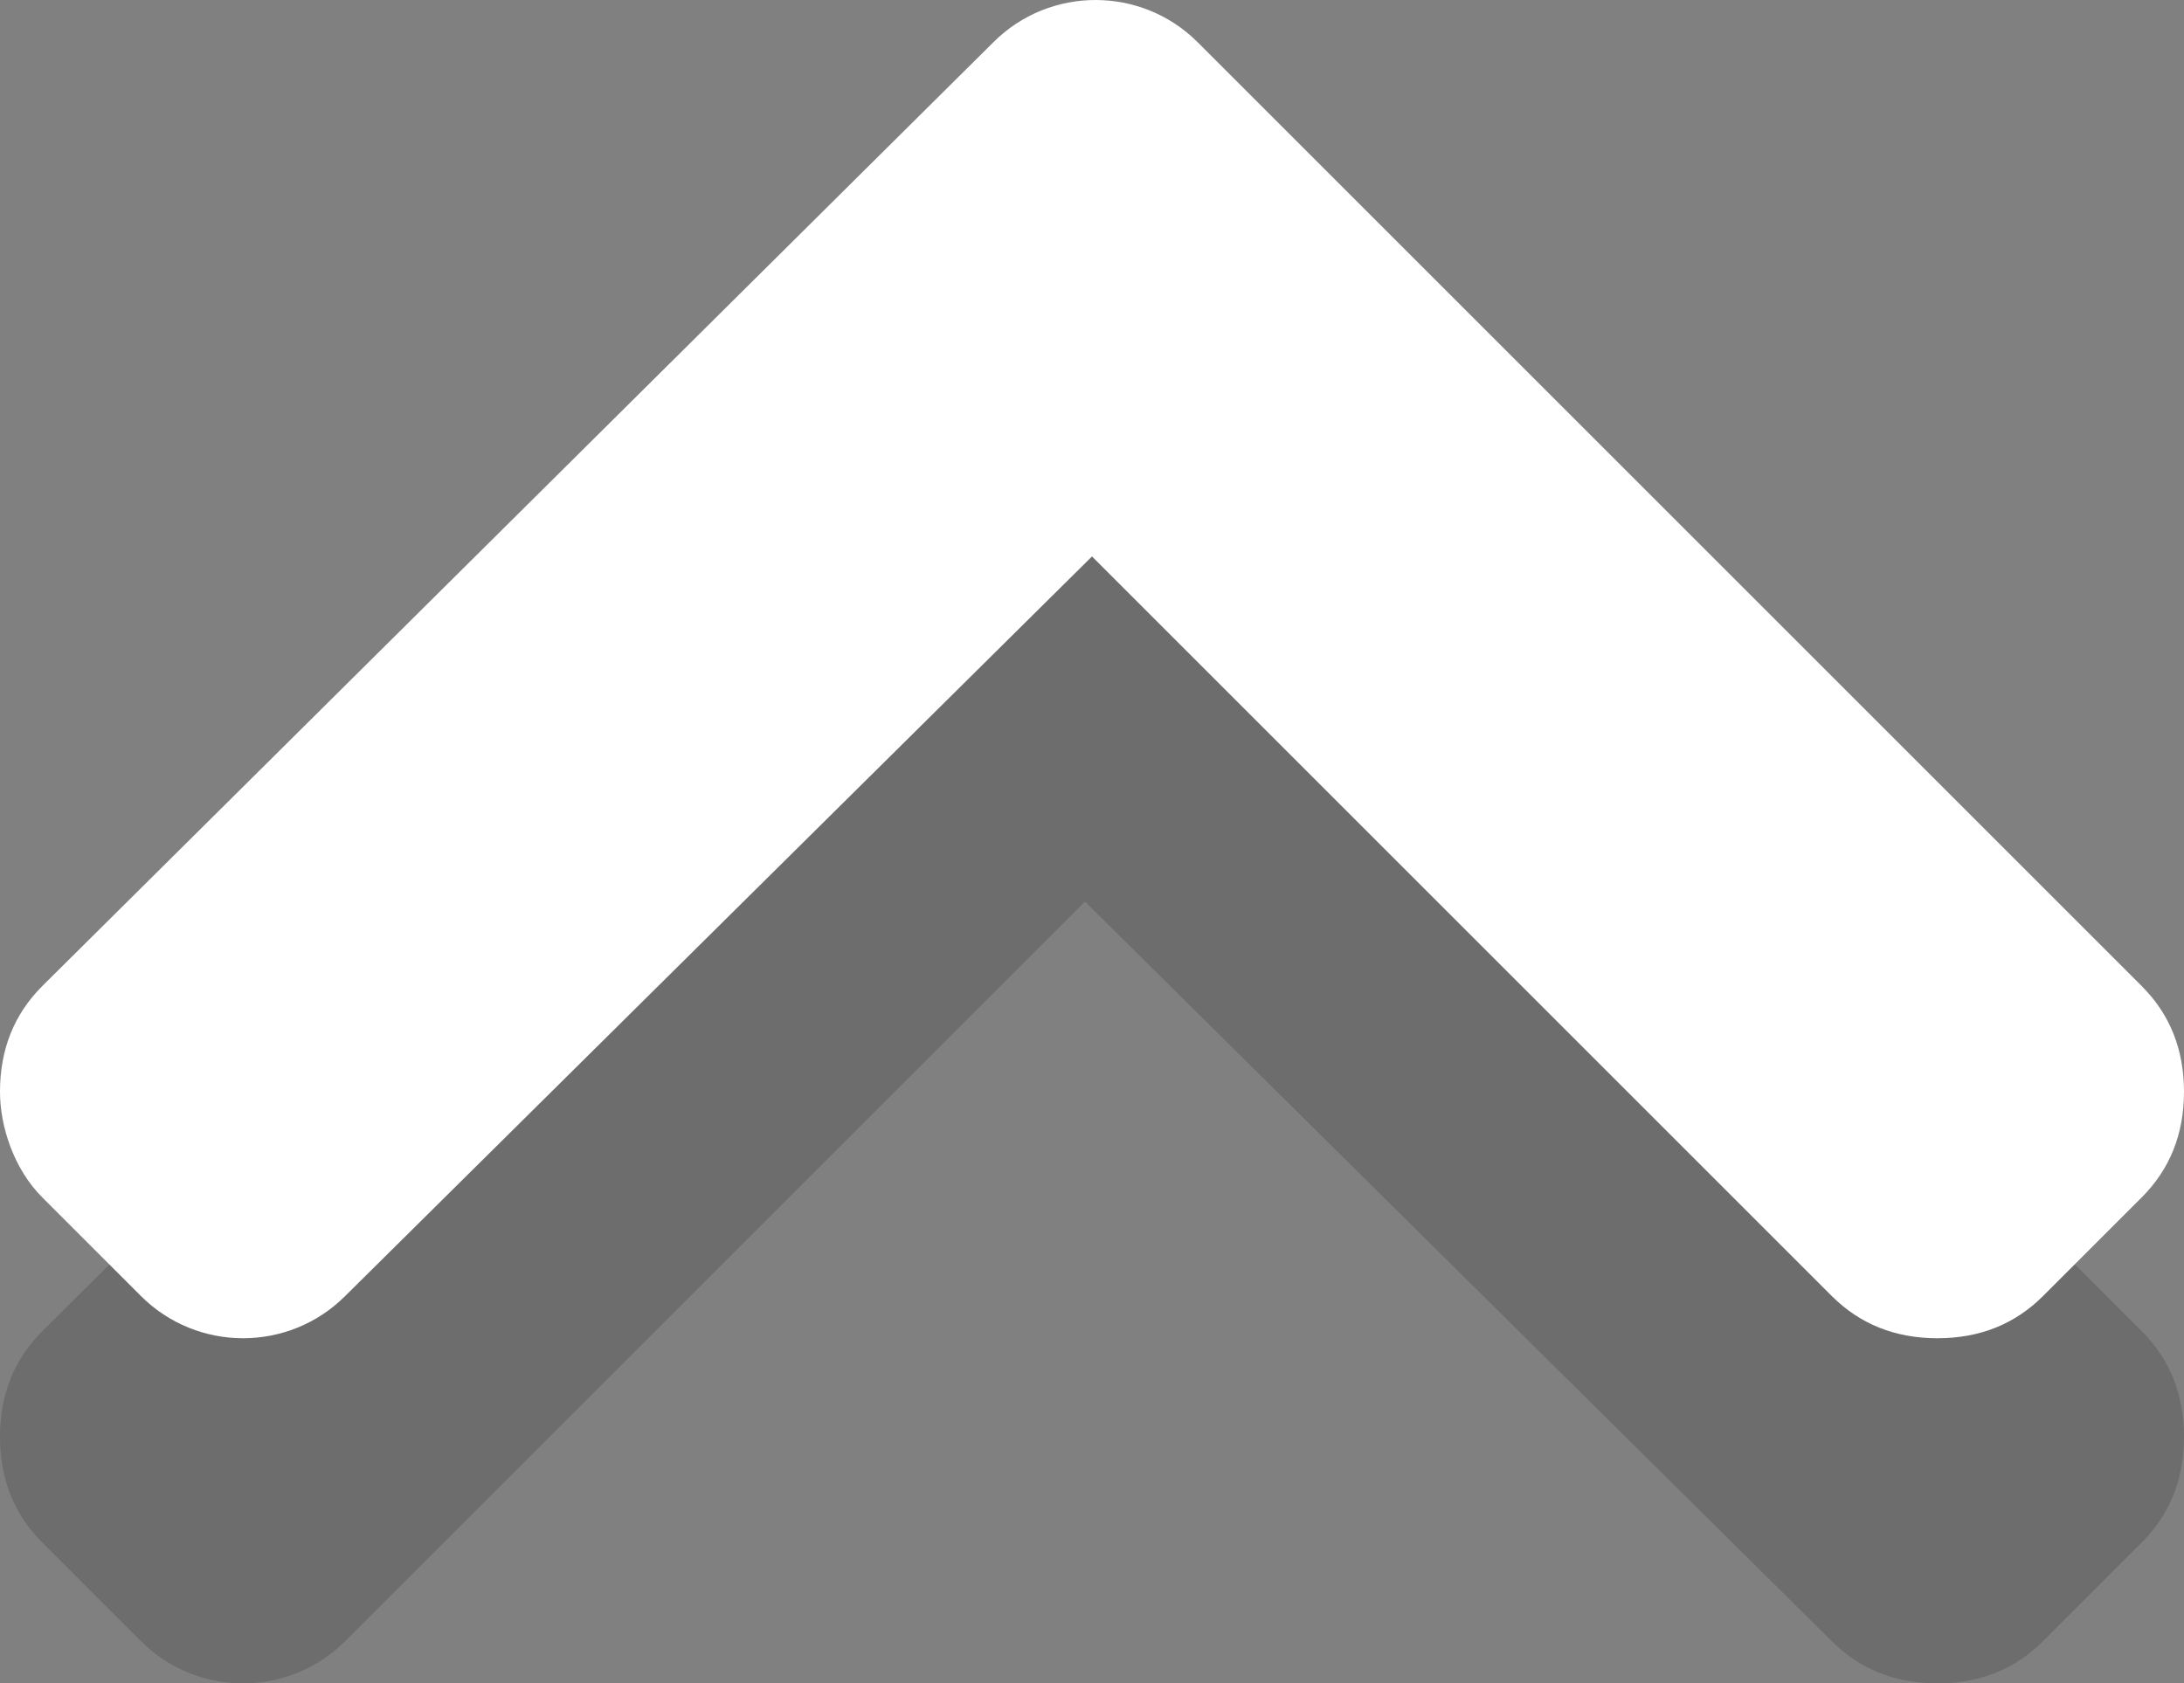 <?xml version="1.0" encoding="utf-8"?>
<!-- Generator: Adobe Illustrator 21.0.1, SVG Export Plug-In . SVG Version: 6.00 Build 0)  -->
<svg version="1.1" id="Layer_1" xmlns="http://www.w3.org/2000/svg" xmlns:xlink="http://www.w3.org/1999/xlink" x="0px" y="0px"
	 viewBox="0 0 31 23.9" style="enable-background:new 0 0 31 23.9;" xml:space="preserve">
<rect x="0" y="0" width="31" height="23.9" fill="#808080" stroke="none"/>
<style type="text/css">
	.st0{opacity:0.15;}
	.st1{fill:#FFFFFF;}
</style>
<path class="st0" d="M30.4,18.9L17,5.5c-0.8-0.8-2.1-0.8-2.9,0L0.6,18.9C0.2,19.3,0,19.8,0,20.4c0,0.6,0.2,1.1,0.6,1.5l1.4,1.4
	c0.8,0.8,2.1,0.8,2.9,0l10.5-10.5L26,23.3c0.4,0.4,0.9,0.6,1.5,0.6c0.6,0,1.1-0.2,1.5-0.6l1.4-1.4c0.4-0.4,0.6-0.9,0.6-1.5
	C31,19.8,30.8,19.3,30.4,18.9z"/>
<path class="st1" d="M30.4,14L17,0.6c-0.8-0.8-2.1-0.8-2.9,0L0.6,14C0.2,14.4,0,14.9,0,15.5C0,16,0.2,16.6,0.6,17l1.4,1.4
	c0.8,0.8,2.1,0.8,2.9,0L15.5,7.9L26,18.4c0.4,0.4,0.9,0.6,1.5,0.6c0.6,0,1.1-0.2,1.5-0.6l1.4-1.4c0.4-0.4,0.6-0.9,0.6-1.5
	C31,14.9,30.8,14.4,30.4,14z"/>
</svg>
